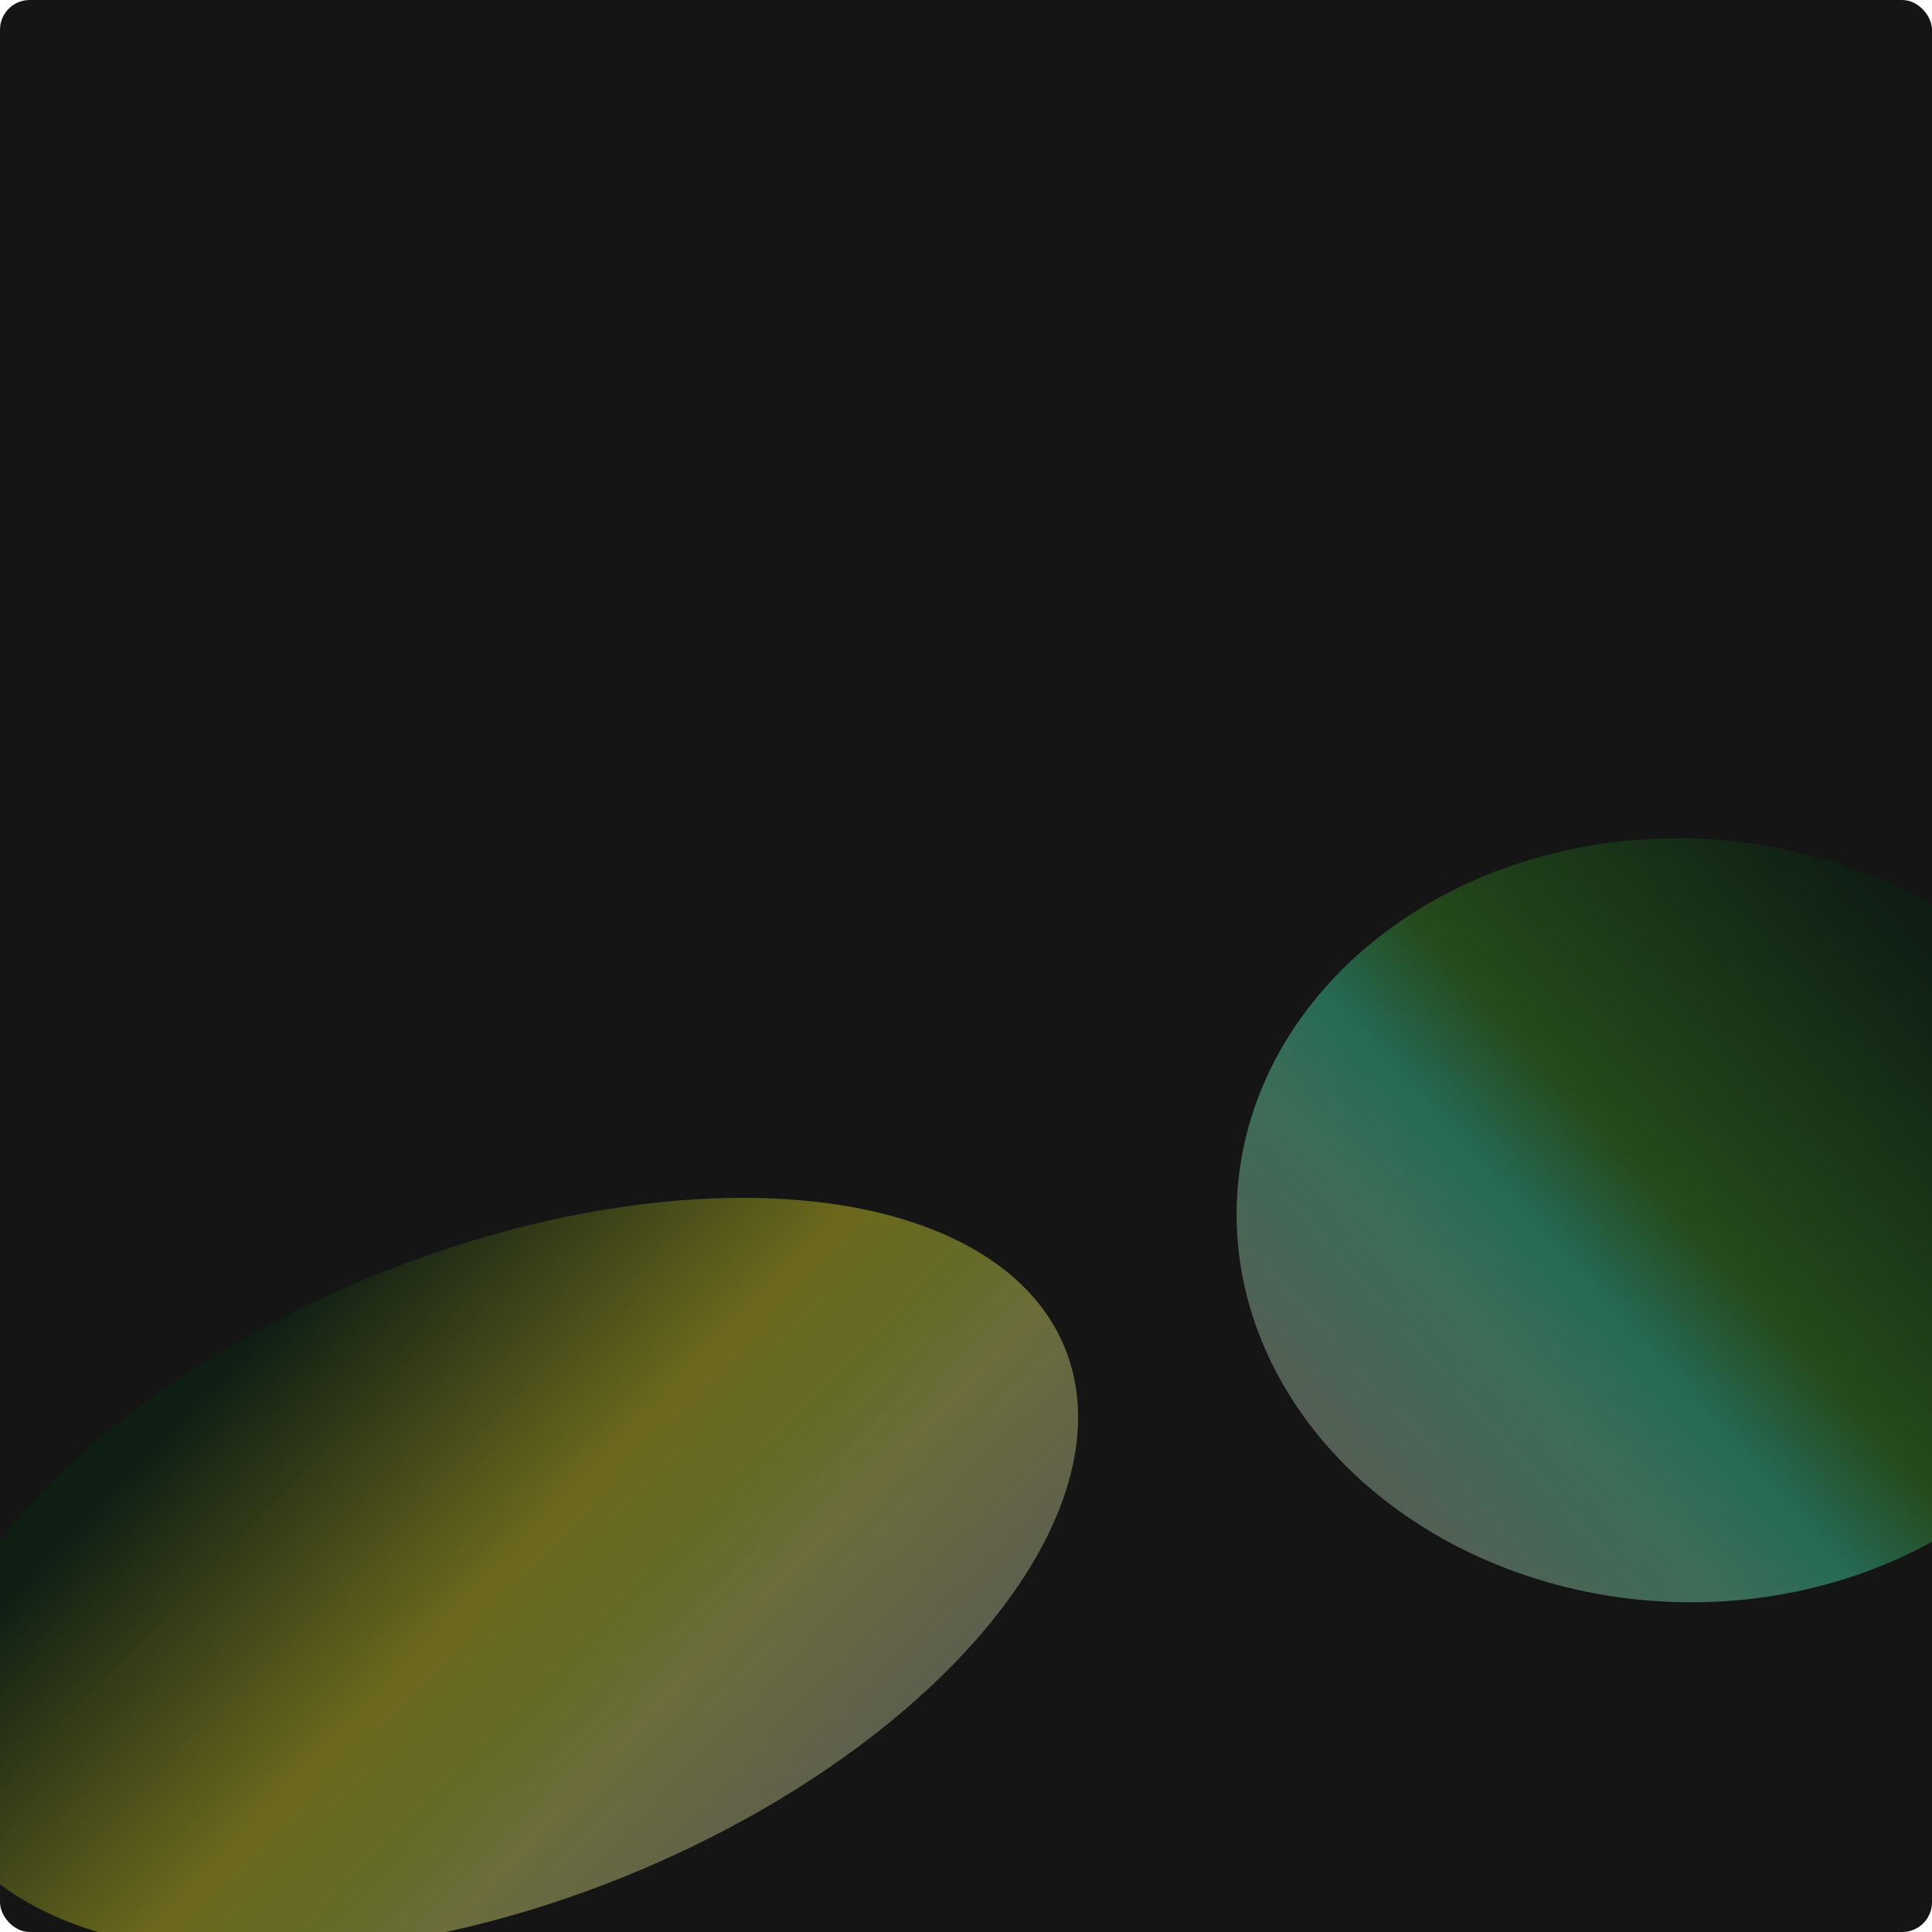 <?xml version="1.0" encoding="UTF-8"?> <svg xmlns="http://www.w3.org/2000/svg" width="260" height="260" viewBox="0 0 260 260" fill="none"> <g clip-path="url(#clip0_133_37)"> <rect width="260" height="260" rx="4" fill="#151516"></rect> <g opacity="0.4" filter="url(#filter0_f_133_37)"> <ellipse cx="226.665" cy="164.222" rx="51.388" ry="60.268" transform="rotate(-87.249 226.665 164.222)" fill="url(#paint0_linear_133_37)"></ellipse> </g> <g opacity="0.4" filter="url(#filter1_f_133_37)"> <ellipse cx="67.333" cy="212.041" rx="81.921" ry="43.814" transform="rotate(158.117 67.333 212.041)" fill="url(#paint1_linear_133_37)"></ellipse> </g> </g> <defs> <filter id="filter0_f_133_37" x="58.415" y="4.81" width="336.5" height="318.824" filterUnits="userSpaceOnUse" color-interpolation-filters="sRGB"> <feFlood flood-opacity="0" result="BackgroundImageFix"></feFlood> <feBlend mode="normal" in="SourceGraphic" in2="BackgroundImageFix" result="shape"></feBlend> <feGaussianBlur stdDeviation="54" result="effect1_foregroundBlur_133_37"></feGaussianBlur> </filter> <filter id="filter1_f_133_37" x="-100.435" y="71.193" width="335.537" height="281.697" filterUnits="userSpaceOnUse" color-interpolation-filters="sRGB"> <feFlood flood-opacity="0" result="BackgroundImageFix"></feFlood> <feBlend mode="normal" in="SourceGraphic" in2="BackgroundImageFix" result="shape"></feBlend> <feGaussianBlur stdDeviation="45" result="effect1_foregroundBlur_133_37"></feGaussianBlur> </filter> <linearGradient id="paint0_linear_133_37" x1="190.514" y1="111.767" x2="277.952" y2="200.079" gradientUnits="userSpaceOnUse"> <stop stop-color="#C0C4AE"></stop> <stop offset="0.269" stop-color="#72F0BB"></stop> <stop offset="0.378" stop-color="#3EE8B5"></stop> <stop offset="0.508" stop-color="#3B9824"></stop> <stop offset="0.903" stop-color="#022A10"></stop> </linearGradient> <linearGradient id="paint1_linear_133_37" x1="9.703" y1="173.906" x2="57.387" y2="279.515" gradientUnits="userSpaceOnUse"> <stop stop-color="#C0C4AE"></stop> <stop offset="0.269" stop-color="#EDF072"></stop> <stop offset="0.378" stop-color="#DAE83E"></stop> <stop offset="0.508" stop-color="#ECE428"></stop> <stop offset="0.903" stop-color="#022A10"></stop> </linearGradient> <clipPath id="clip0_133_37"> <rect width="260" height="260" rx="4" fill="white"></rect> </clipPath> </defs> </svg> 